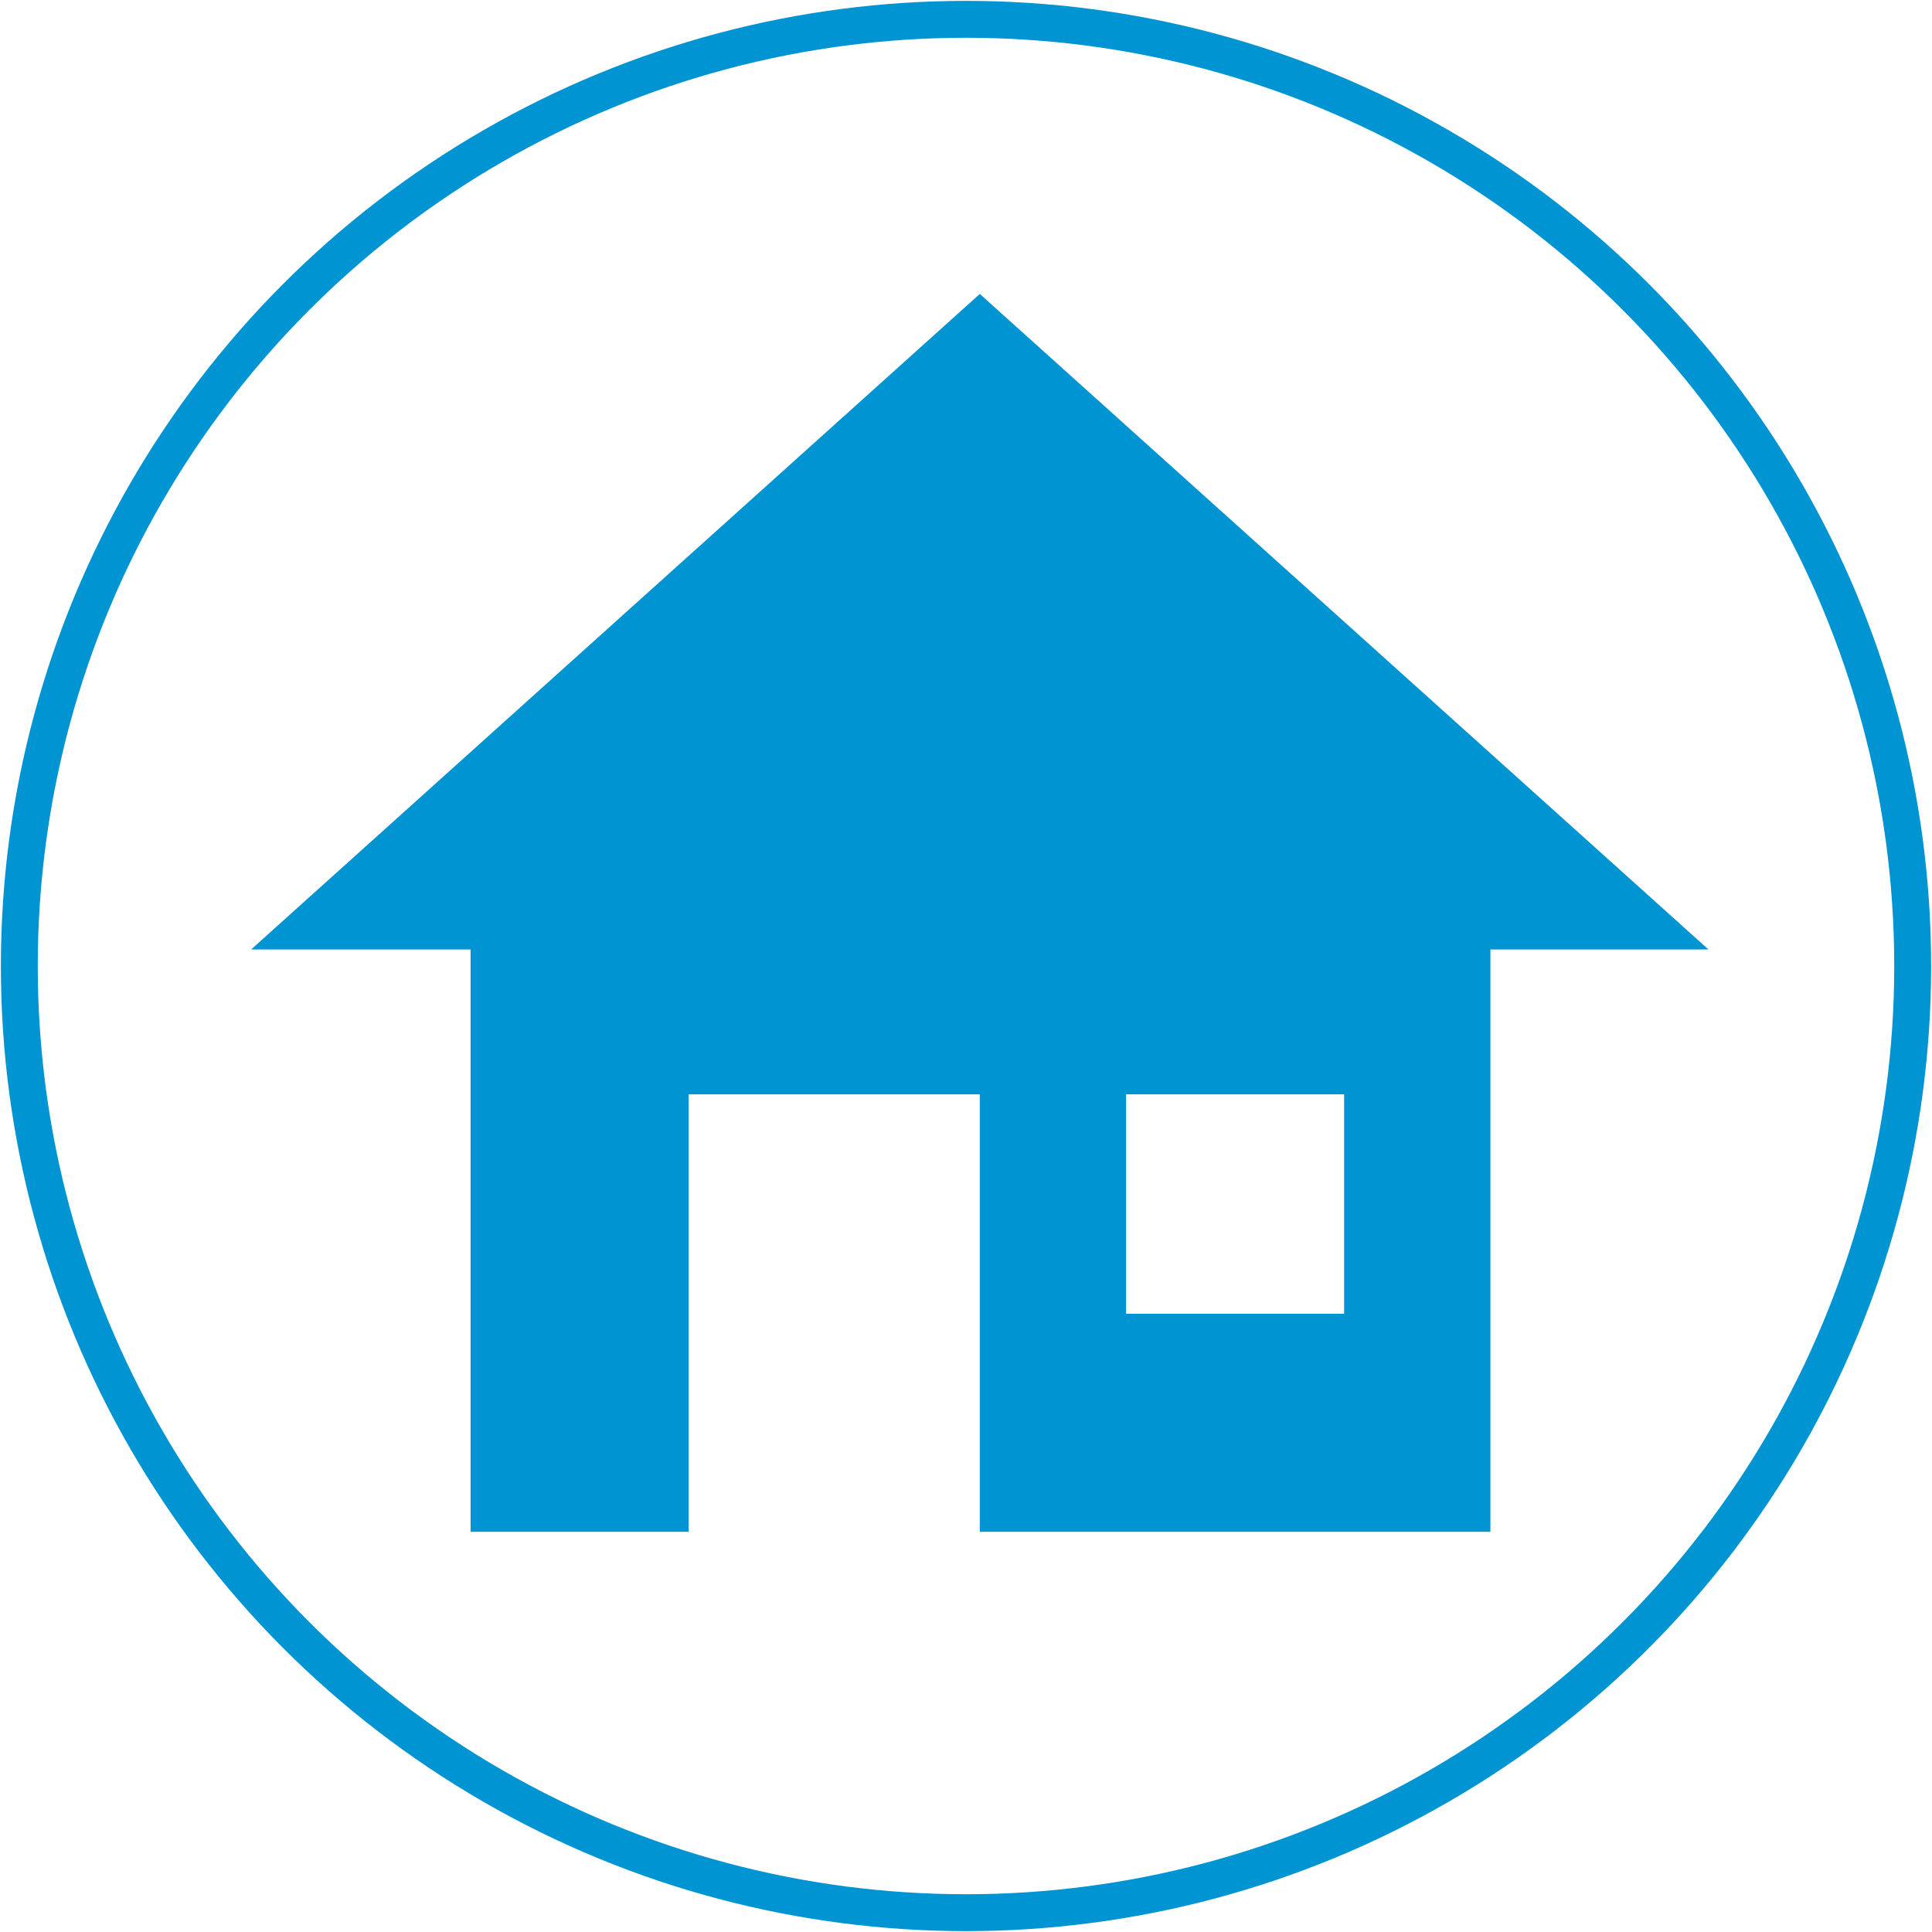 <?xml version="1.0" encoding="utf-8"?>
<!-- Generator: Adobe Illustrator 22.1.0, SVG Export Plug-In . SVG Version: 6.00 Build 0)  -->
<svg version="1.1" id="Ebene_1" xmlns="http://www.w3.org/2000/svg" xmlns:xlink="http://www.w3.org/1999/xlink" x="0px" y="0px"
	 viewBox="0 0 140 140" style="enable-background:new 0 0 140 140;" xml:space="preserve">
<style type="text/css">
	.st0{clip-path:url(#SVGID_2_);fill:none;stroke:#D84116;stroke-width:2.673;}
	.st1{clip-path:url(#SVGID_4_);fill:#D84116;}
	.st2{clip-path:url(#SVGID_6_);fill:none;stroke:#00A8C0;stroke-width:2.673;}
	.st3{fill:#00A8C0;}
	.st4{clip-path:url(#SVGID_8_);fill:none;stroke:#63358B;stroke-width:2.673;}
	.st5{clip-path:url(#SVGID_8_);fill:#63358B;}
	.st6{clip-path:url(#SVGID_10_);fill:none;stroke:#C7D300;stroke-width:2.673;}
	.st7{clip-path:url(#SVGID_10_);fill:#C7D300;}
	.st8{clip-path:url(#SVGID_12_);fill:none;stroke:#0094D3;stroke-width:2.673;}
	.st9{fill:#0094D3;}
</style>
<g>
	<defs>
		<rect id="SVGID_1_" x="-449" y="58" width="140" height="140"/>
	</defs>
	<clipPath id="SVGID_2_">
		<use xlink:href="#SVGID_1_"  style="overflow:visible;"/>
	</clipPath>
	<circle class="st0" cx="-379" cy="128" r="68.6"/>
</g>
<g>
	<defs>
		<rect id="SVGID_3_" x="-427.1" y="88.6" width="96.2" height="85.1"/>
	</defs>
	<clipPath id="SVGID_4_">
		<use xlink:href="#SVGID_3_"  style="overflow:visible;"/>
	</clipPath>
	<path class="st1" d="M-352.4,104.2c2,0,3.9-0.5,5.5-1.5l15.9-9.4v-4.4l-17.9,10.4c-1.4,0.8-2.9,1.2-4.5,1.2l-23.7-0.3
		c-1.2-0.4-2.1-0.7-2.5-0.8c-7.4-1.7-13.2-1-17.2,0.1c-3,0.8-6.1,0.5-8.9-0.8l-21.5-9.9v39.4l2.2,1.2c3.3,1.8,5.9,4.6,7.6,8l-1.3,1
		c-3.4,2.5-4.1,7.2-1.9,10.6c1.2,1.6,3,2.7,5,3c0.2,0,0.6,0,0.8,0c0.7,0,1.4,0,2.1-0.1c0,1.7,0.4,3.2,1.4,4.5
		c1.3,1.9,3.5,2.7,5.8,2.8c0.6,0,1.2,0.1,1.7,0.1c-0.2,1.8,0.3,3.6,1.4,5.1c1.2,1.6,3,2.7,5,3c0.2,0,0.6,0,0.8,0
		c1.8,0.1,3.5-0.4,4.9-1.4l0.7-0.6c0.2,1.1,0.5,2.1,1.2,3c1,1.4,2.5,2.3,4.3,2.6c0.2,0,0.5,0,0.7,0c1.4,0.1,2.9-0.3,4.2-1.2h0.1
		l0.9,1.2c1.6,2.2,4.8,2.8,7,1.2c1.9-1.3,2.6-4,1.8-6.1l0.2,0.2c1.5,2.2,4.3,3.1,6.7,2.1c2.7-1.1,3.8-4,3.1-6.5
		c1.8,2,4.9,2.4,7.2,0.9l0.1-0.1c2.2-1.6,2.9-4.5,1.7-6.9c2,1.8,5.1,2.1,7.3,0.5c2.6-1.9,3.3-5.6,1.4-8.2l-2.8-4l6.1-7.1
		c1.6-1.9,3.5-3.5,5.6-4.7l3-1.7v-4.7l-4.1,2.3c-2.4,1.3-4.5,3.1-6.3,5.1l-6.5,7.6c-2-1.8-5.1-2.1-7.3-0.5c-2.6,1.9-3.3,5.6-1.4,8.2
		l0.1,0.3h-0.1c-1.9-1.3-4.4-1.4-6.4-0.1l-0.1,0.1c-1.8,1.2-2.6,3.4-2.2,5.4l-0.6,0.5c-1.8-0.9-3.9-0.9-5.7,0.3
		c-1.6,1.1-2.4,3.1-2.3,4.9l-1.7,1.1c-1.3-0.3-2.8,0-3.9,0.7c-1.4,1-2.2,2.7-2.2,4.2l-0.9,0.6c-0.5,0.5-1.4,0.7-2.1,0.5
		c-0.7-0.2-1.4-0.6-1.9-1.2c-0.5-0.5-0.6-1.4-0.5-2.1c0.2-0.7,0.6-1.4,1.2-1.9l9.4-7.1c0.5-0.3,0.8-0.8,0.8-1.4c0.1-1.1-0.9-2-1.9-2
		c-0.4,0-0.7,0.1-1.1,0.3l-15,10.9c-0.9,0.6-1.9,0.9-2.9,0.7c-1.1-0.2-2-0.7-2.6-1.6c-1.2-1.6-0.9-4.1,0.9-5.4l17.9-12.8
		c0.4-0.4,0.7-0.8,0.7-1.5c0-1-0.8-1.9-1.9-1.9c-0.6,0-1.1,0.2-1.5,0.7l-17.5,12.7c-0.5,0.2-0.8,0.6-1.1,0.9c-2.1,1.3-5.2,1-6.4-0.5
		c-1.1-1.6-0.9-3.8,0.5-5.1l1.8-1.2l19.5-13.3c0.5-0.3,0.8-0.8,0.8-1.4c0-0.7-0.3-1.3-0.8-1.6c-0.7-0.5-1.4-0.5-2.1-0.1l-20.9,14.2
		c-0.1,0.2-0.4,0.3-0.5,0.5l-2,1.5c-1.6,1.2-4.1,0.9-5.4-0.9c-1.2-1.6-0.9-4.1,0.9-5.4l39.4-29c3.2,1.9,5.5,5.6,5.5,5.6
		c3.9,12.1,8.7,12.2,11.6,10.8c1.5-0.7,2.2-2.5,1.7-4.2c-1.5-4.7-2.4-13.7-2.4-13.7c-1.1-2.3-4.6-4.8-8.4-6.8l12.6,0.2L-352.4,104.2
		z"/>
</g>
<g>
	<defs>
		<rect id="SVGID_5_" x="-479" y="-289" width="140" height="140"/>
	</defs>
	<clipPath id="SVGID_6_">
		<use xlink:href="#SVGID_5_"  style="overflow:visible;"/>
	</clipPath>
	<circle class="st2" cx="-409" cy="-219" r="68.6"/>
</g>
<path class="st3" d="M-409.2-257.3l-46.8,25.5l46.8,25.5l38.3-20.9v29.4h8.5v-34.1L-409.2-257.3z M-439-214v17l29.8,16.3l29.8-16.3
	v-17l-29.8,16.3L-439-214z"/>
<g>
	<defs>
		<rect id="SVGID_7_" x="-70" y="-244" width="140" height="140"/>
	</defs>
	<clipPath id="SVGID_8_">
		<use xlink:href="#SVGID_7_"  style="overflow:visible;"/>
	</clipPath>
	<circle class="st4" cx="0" cy="-174" r="68.6"/>
	<path class="st5" d="M20-160.3H5.8v14.2H-8.4v-14.2h-14.2v-14.2h14.2v-14.2H5.8v14.2H20V-160.3z M-1.3-219.5L-1.3-219.5
		c-3.1,2.7-28.3,23.9-31.9,27.2l0,49.7c0,3.9,3.2,7.1,7.1,7.1h49.7c3.9,0,7.1-3.2,7.1-7.1v-49.7C26.6-195.8,2.2-216.4-1.3-219.5"/>
</g>
<g>
	<defs>
		<rect id="SVGID_9_" x="293" y="-182" width="140" height="140"/>
	</defs>
	<clipPath id="SVGID_10_">
		<use xlink:href="#SVGID_9_"  style="overflow:visible;"/>
	</clipPath>
	<circle class="st6" cx="363" cy="-112" r="68.6"/>
	<path class="st7" d="M332.1-120.8l6.6-19.9h48.6l6.6,19.9H332.1z M387.3-98.7c-3.7,0-6.6-3-6.6-6.6s3-6.6,6.6-6.6
		c3.7,0,6.6,3,6.6,6.6S391-98.7,387.3-98.7 M338.7-98.7c-3.7,0-6.6-3-6.6-6.6s3-6.6,6.6-6.6c3.7,0,6.6,3,6.6,6.6
		S342.4-98.7,338.7-98.7 M393.6-142.9c-0.9-2.6-3.4-4.5-6.3-4.5h-48.6c-2.9,0-5.4,1.9-6.3,4.5l-9.2,26.5v35.3c0,2.4,2,4.4,4.4,4.4
		h4.4c2.5,0,4.4-2,4.4-4.4v-4.4h53v4.4c0,2.4,2,4.4,4.4,4.4h4.4c2.5,0,4.4-2,4.4-4.4v-35.3L393.6-142.9z"/>
</g>
<g>
	<defs>
		<rect id="SVGID_11_" width="140" height="140"/>
	</defs>
	<clipPath id="SVGID_12_">
		<use xlink:href="#SVGID_11_"  style="overflow:visible;"/>
	</clipPath>
	<circle class="st8" cx="70" cy="70" r="68.6"/>
</g>
<path class="st9" d="M81.6,95.2h15.8V79.3H81.6V95.2z M49.9,111H34.1V68.8H18.2L71,21.3l52.8,47.5h-15.8V111H71V79.3H49.9V111z"/>
</svg>
